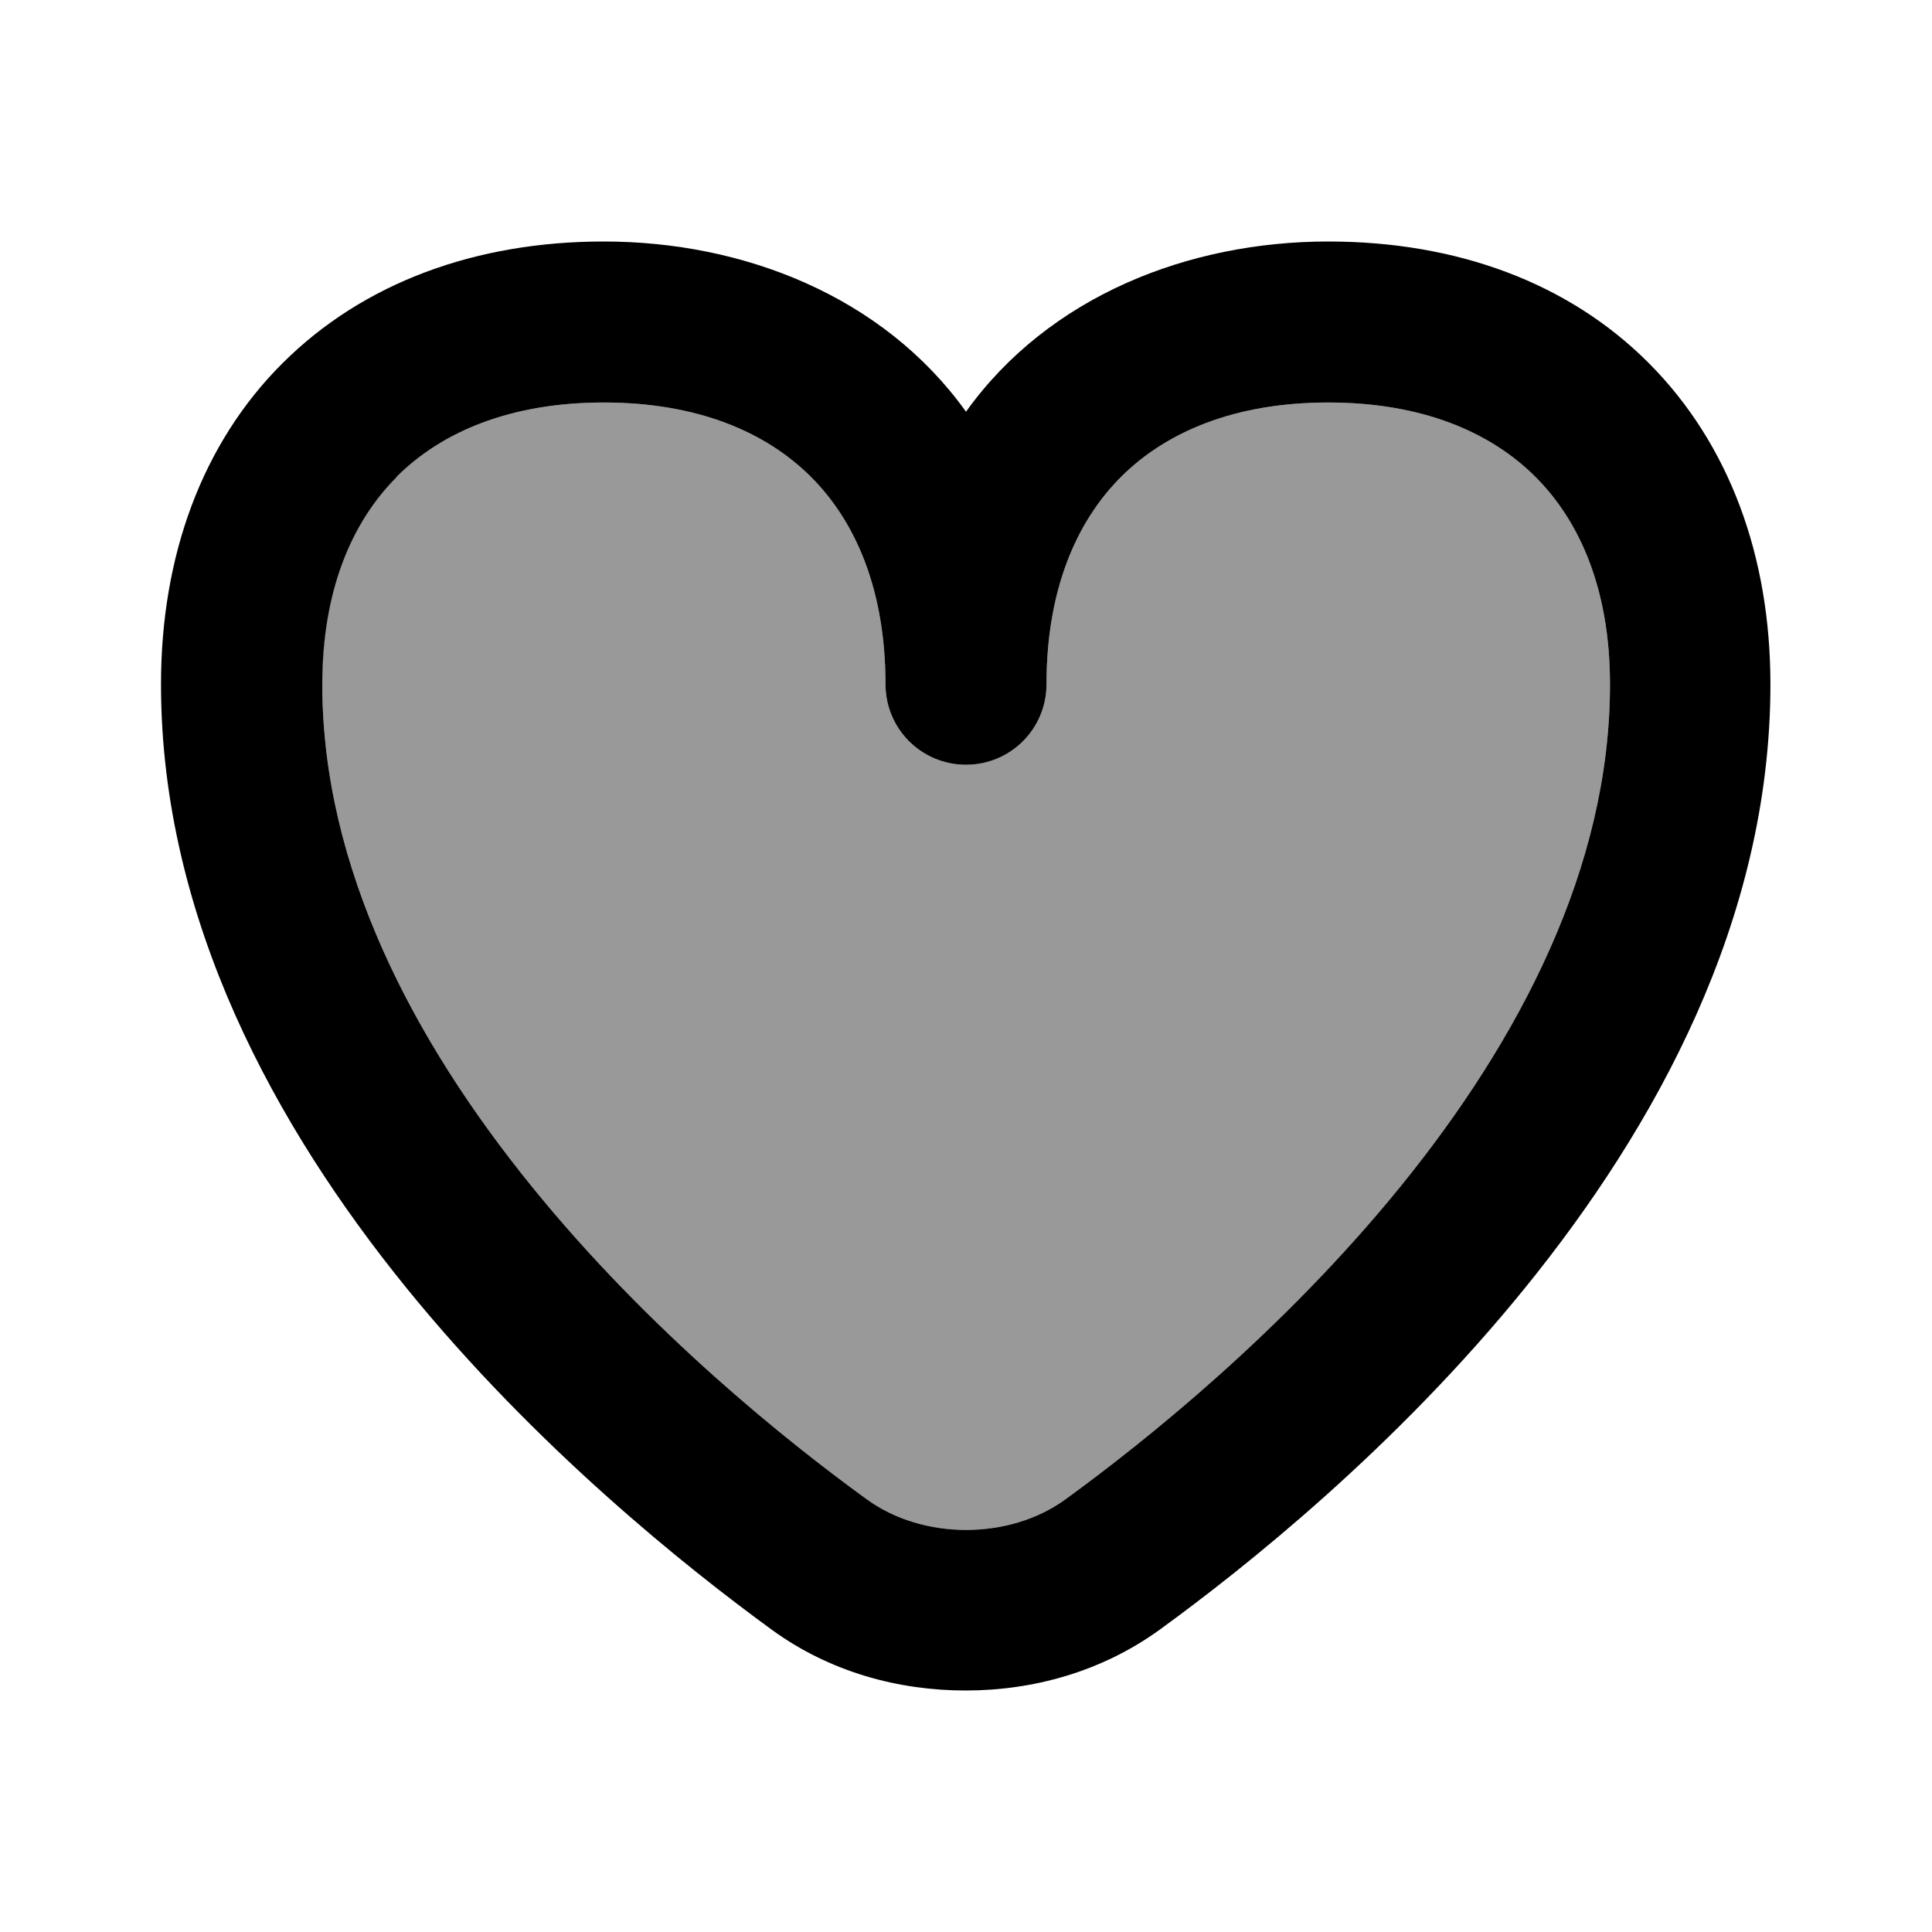 <svg xmlns="http://www.w3.org/2000/svg" viewBox="0 0 672 672"><!--! Font Awesome Pro 7.1.0 by @fontawesome - https://fontawesome.com License - https://fontawesome.com/license (Commercial License) Copyright 2025 Fonticons, Inc. --><path opacity=".4" fill="currentColor" d="M112 238C112 205.5 122.2 181.6 137.9 165.9C153.6 150.2 177.5 140 210 140C242.5 140 266.4 150.2 282.1 165.9C297.8 181.6 308 205.5 308 238C308 253.5 320.5 266 336 266C351.5 266 364 253.5 364 238C364 205.5 374.2 181.6 389.9 165.9C405.6 150.2 429.5 140 462 140C494.5 140 518.4 150.2 534.1 165.9C549.8 181.6 560 205.5 560 238C560 301.8 528.4 361.8 487.2 412.6C446.2 463.1 398.1 501.5 370.6 521.5C351.1 535.7 321 535.7 301.5 521.5C273.9 501.5 225.8 463.1 184.9 412.6C143.7 361.8 112.1 301.7 112.1 238z"/><path fill="currentColor" d="M336 143.2C307.2 103 258.6 84 210 84C165.5 84 126.4 98.3 98.3 126.3C70.2 154.3 56 193.5 56 238C56 320.1 96.3 392.4 141.3 447.9C186.6 503.7 239 545.4 268.5 566.9C288.7 581.6 312.5 588 335.9 588C359.3 588 383.1 581.5 403.3 566.9C432.9 545.4 485.3 503.7 530.5 447.9C575.5 392.4 615.8 320.1 615.8 238C615.8 193.5 601.5 154.4 573.5 126.3C545.5 98.2 506.5 84 462 84C413.4 84 364.8 103 336 143.2zM137.9 165.9C153.6 150.2 177.5 140 210 140C242.5 140 266.4 150.2 282.1 165.9C297.8 181.6 308 205.5 308 238C308 253.5 320.5 266 336 266C351.5 266 364 253.5 364 238C364 205.5 374.2 181.6 389.9 165.9C405.6 150.2 429.5 140 462 140C494.5 140 518.4 150.2 534.1 165.9C549.8 181.6 560 205.5 560 238C560 301.8 528.4 361.8 487.2 412.6C446.2 463.1 398.1 501.5 370.6 521.5C351.1 535.7 321 535.7 301.5 521.5C273.9 501.5 225.8 463.1 184.9 412.6C143.7 361.8 112.1 301.7 112.1 238C112.1 205.5 122.3 181.6 138 165.9z"/></svg>
